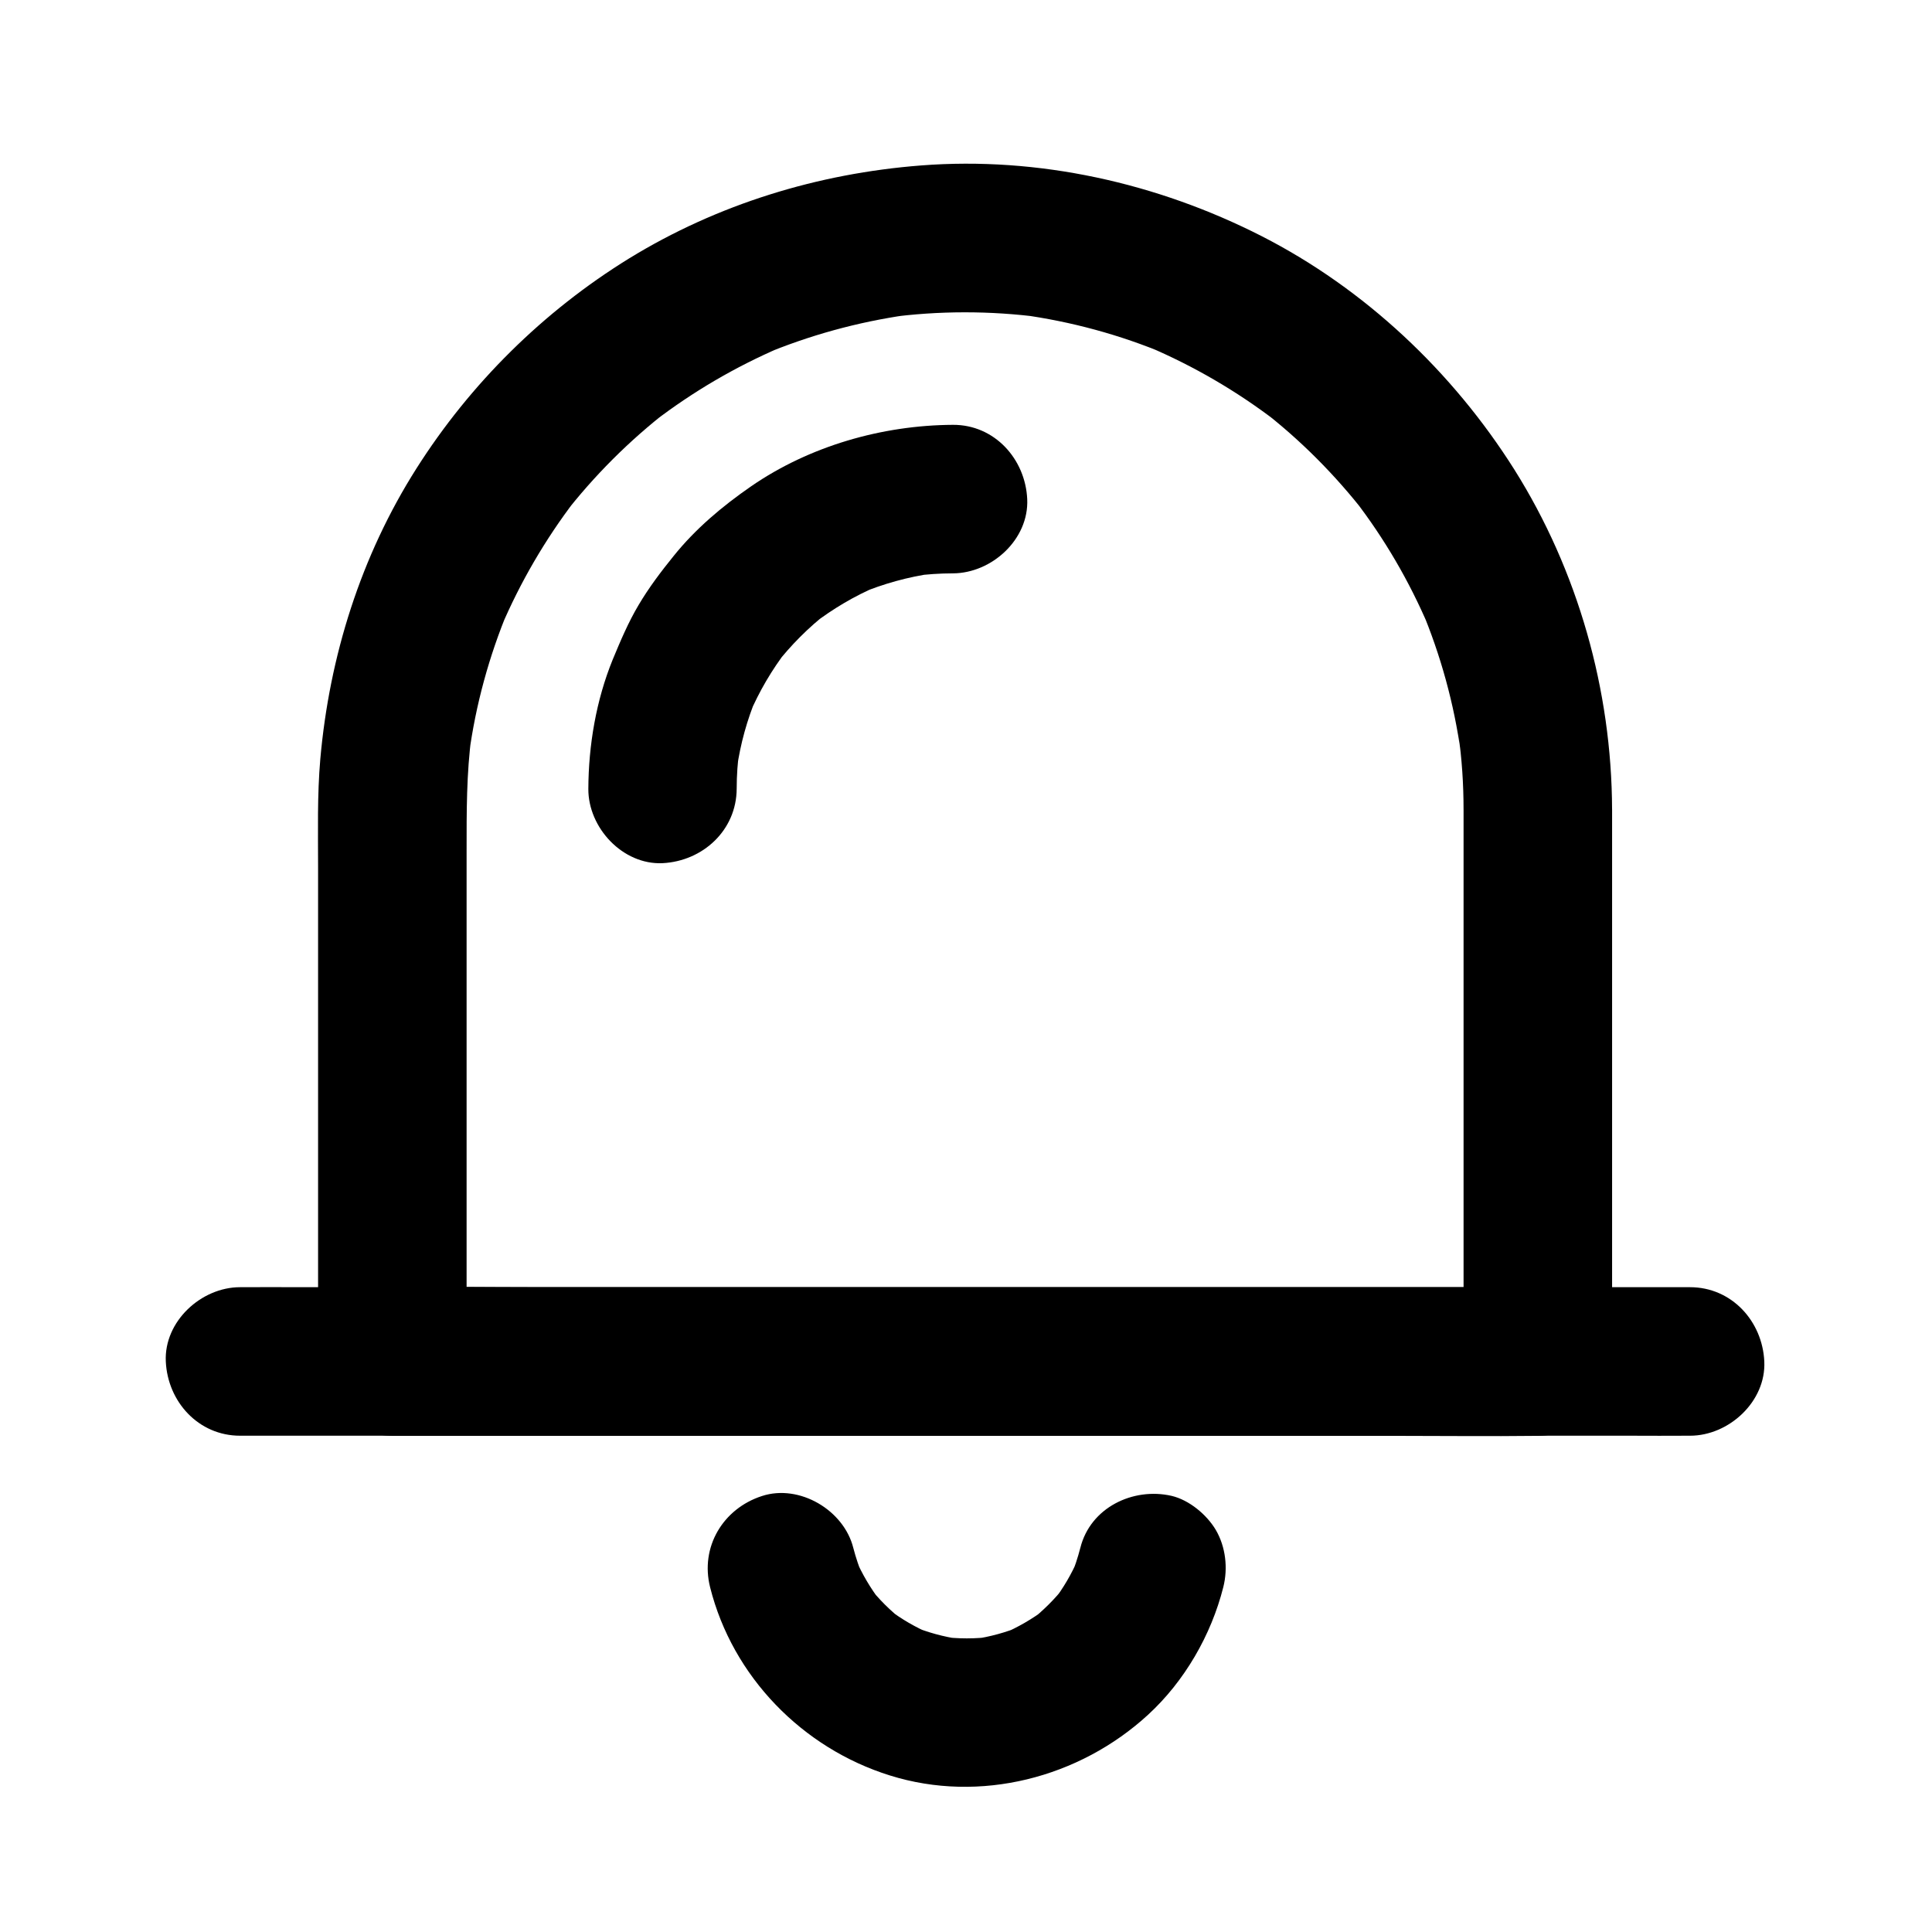 <?xml version="1.0" encoding="UTF-8"?>
<!-- Uploaded to: SVG Repo, www.svgrepo.com, Generator: SVG Repo Mixer Tools -->
<svg fill="#000000" width="800px" height="800px" version="1.1" viewBox="144 144 512 512" xmlns="http://www.w3.org/2000/svg">
 <g>
  <path d="m531.86 358.52v49.398 78.77 18.105l19.68-19.68h-30.258-72.668-87.578-75.719c-12.301 0-24.602-0.195-36.852 0h-0.492c6.543 6.543 13.137 13.137 19.68 19.68v-55.105-80.148c0-10.332-0.051-20.566 1.328-30.801-0.246 1.723-0.492 3.492-0.688 5.215 1.77-13.188 5.312-26.074 10.43-38.375-0.641 1.574-1.328 3.148-1.969 4.723 5.117-12.004 11.711-23.32 19.633-33.703-1.031 1.328-2.066 2.656-3.102 3.984 8.07-10.43 17.465-19.828 27.898-27.898-1.328 1.031-2.656 2.066-3.984 3.102 10.383-7.969 21.648-14.562 33.652-19.73-1.574 0.641-3.148 1.328-4.723 1.969 12.301-5.164 25.191-8.707 38.375-10.578-1.723 0.246-3.492 0.492-5.215 0.688 13.48-1.82 27.109-1.82 40.59-0.051-1.723-0.246-3.492-0.492-5.215-0.688 13.234 1.82 26.125 5.312 38.426 10.48-1.574-0.641-3.148-1.328-4.723-1.969 12.004 5.117 23.32 11.711 33.703 19.633-1.328-1.031-2.656-2.066-3.984-3.102 10.48 8.07 19.828 17.465 27.945 27.945-1.031-1.328-2.066-2.656-3.102-3.984 7.969 10.332 14.562 21.648 19.68 33.652-0.641-1.574-1.328-3.148-1.969-4.723 5.164 12.301 8.707 25.141 10.527 38.375-0.246-1.723-0.492-3.492-0.688-5.215 0.938 6.598 1.379 13.289 1.379 20.031 0.051 10.281 9.055 20.172 19.68 19.68 10.629-0.492 19.73-8.66 19.68-19.68-0.098-31.637-9.055-63.32-25.93-90.133-16.336-25.879-39.559-47.824-66.914-61.797-27.695-14.121-59.184-21.156-90.277-18.746-27.355 2.117-53.973 10.281-77.391 24.648-22.734 14.023-42.07 33.16-56.336 55.645-14.711 23.172-23.074 49.742-25.484 77-0.836 9.594-0.59 19.238-0.59 28.879v46.395 51.711 31.191 1.523c0 10.629 9.004 19.68 19.68 19.68h30.258 72.668 87.578 75.719c12.301 0 24.602 0.148 36.852 0h0.492c10.629 0 19.68-9.004 19.68-19.68v-49.398-78.77-18.105c0-10.281-9.055-20.172-19.68-19.68-10.68 0.449-19.684 8.613-19.684 19.637z"/>
  <path d="m207.62 524.48h10.281 27.996 41.18 50.48 55.301 55.844 52.055 43.789 31.684c5.019 0 9.988 0.051 15.008 0h0.641c10.281 0 20.172-9.055 19.68-19.68-0.492-10.676-8.66-19.68-19.68-19.68h-10.281-27.996-41.18-50.48-55.301-55.844-52.055-43.789-31.684c-5.019 0-9.988-0.051-15.008 0h-0.641c-10.281 0-20.172 9.055-19.68 19.68 0.492 10.676 8.66 19.68 19.68 19.68z"/>
  <path d="m430.3 554.19c-0.688 2.656-1.523 5.215-2.609 7.773 0.641-1.574 1.328-3.148 1.969-4.723-1.723 3.938-3.836 7.578-6.445 10.973 1.031-1.328 2.066-2.656 3.102-3.984-2.754 3.543-5.902 6.641-9.398 9.398 1.328-1.031 2.656-2.066 3.984-3.102-3.394 2.559-7.086 4.676-11.02 6.394 1.574-0.641 3.148-1.328 4.723-1.969-4.035 1.672-8.215 2.805-12.547 3.445 1.723-0.246 3.492-0.492 5.215-0.688-4.723 0.641-9.398 0.641-14.121 0 1.723 0.246 3.492 0.492 5.215 0.688-4.328-0.641-8.512-1.77-12.547-3.445 1.574 0.641 3.148 1.328 4.723 1.969-3.938-1.672-7.578-3.789-11.02-6.394 1.328 1.031 2.656 2.066 3.984 3.102-3.543-2.754-6.691-5.856-9.398-9.398 1.031 1.328 2.066 2.656 3.102 3.984-2.559-3.394-4.723-7.035-6.445-10.973 0.641 1.574 1.328 3.148 1.969 4.723-1.031-2.508-1.918-5.117-2.609-7.773-2.508-9.988-14.27-16.973-24.207-13.727-10.332 3.344-16.434 13.531-13.727 24.207 5.953 23.664 24.453 42.605 47.625 49.84 23.863 7.477 50.234 0.641 68.438-16.09 9.645-8.855 16.727-21.105 19.926-33.801 1.277-5.019 0.641-10.676-1.969-15.152-2.41-4.082-7.086-7.969-11.758-9.055-10.18-2.312-21.496 3.102-24.152 13.777z"/>
  <path d="m339.23 353.01c0-3.543 0.246-7.035 0.738-10.527-0.246 1.723-0.492 3.492-0.688 5.215 0.934-6.594 2.707-12.941 5.266-19.09-0.641 1.574-1.328 3.148-1.969 4.723 2.609-6.102 5.953-11.809 10.035-17.121-1.031 1.328-2.066 2.656-3.102 3.984 4.082-5.215 8.707-9.891 13.922-13.922-1.328 1.031-2.656 2.066-3.984 3.102 5.266-4.035 10.973-7.43 17.121-10.035-1.574 0.641-3.148 1.328-4.723 1.969 6.25-2.609 12.793-4.43 19.484-5.363-1.723 0.246-3.492 0.492-5.215 0.688 3.445-0.441 6.938-0.688 10.43-0.688 10.281-0.051 20.172-9.004 19.68-19.68-0.492-10.629-8.66-19.73-19.68-19.68-18.746 0.098-37.984 5.609-53.48 16.285-7.625 5.266-14.762 11.266-20.566 18.5-3.344 4.133-6.543 8.363-9.25 12.941-2.754 4.625-4.82 9.543-6.887 14.516-4.379 10.773-6.394 22.633-6.445 34.242-0.051 10.281 9.102 20.172 19.68 19.68 10.68-0.551 19.586-8.719 19.633-19.738z"/>
 </g>
</svg>